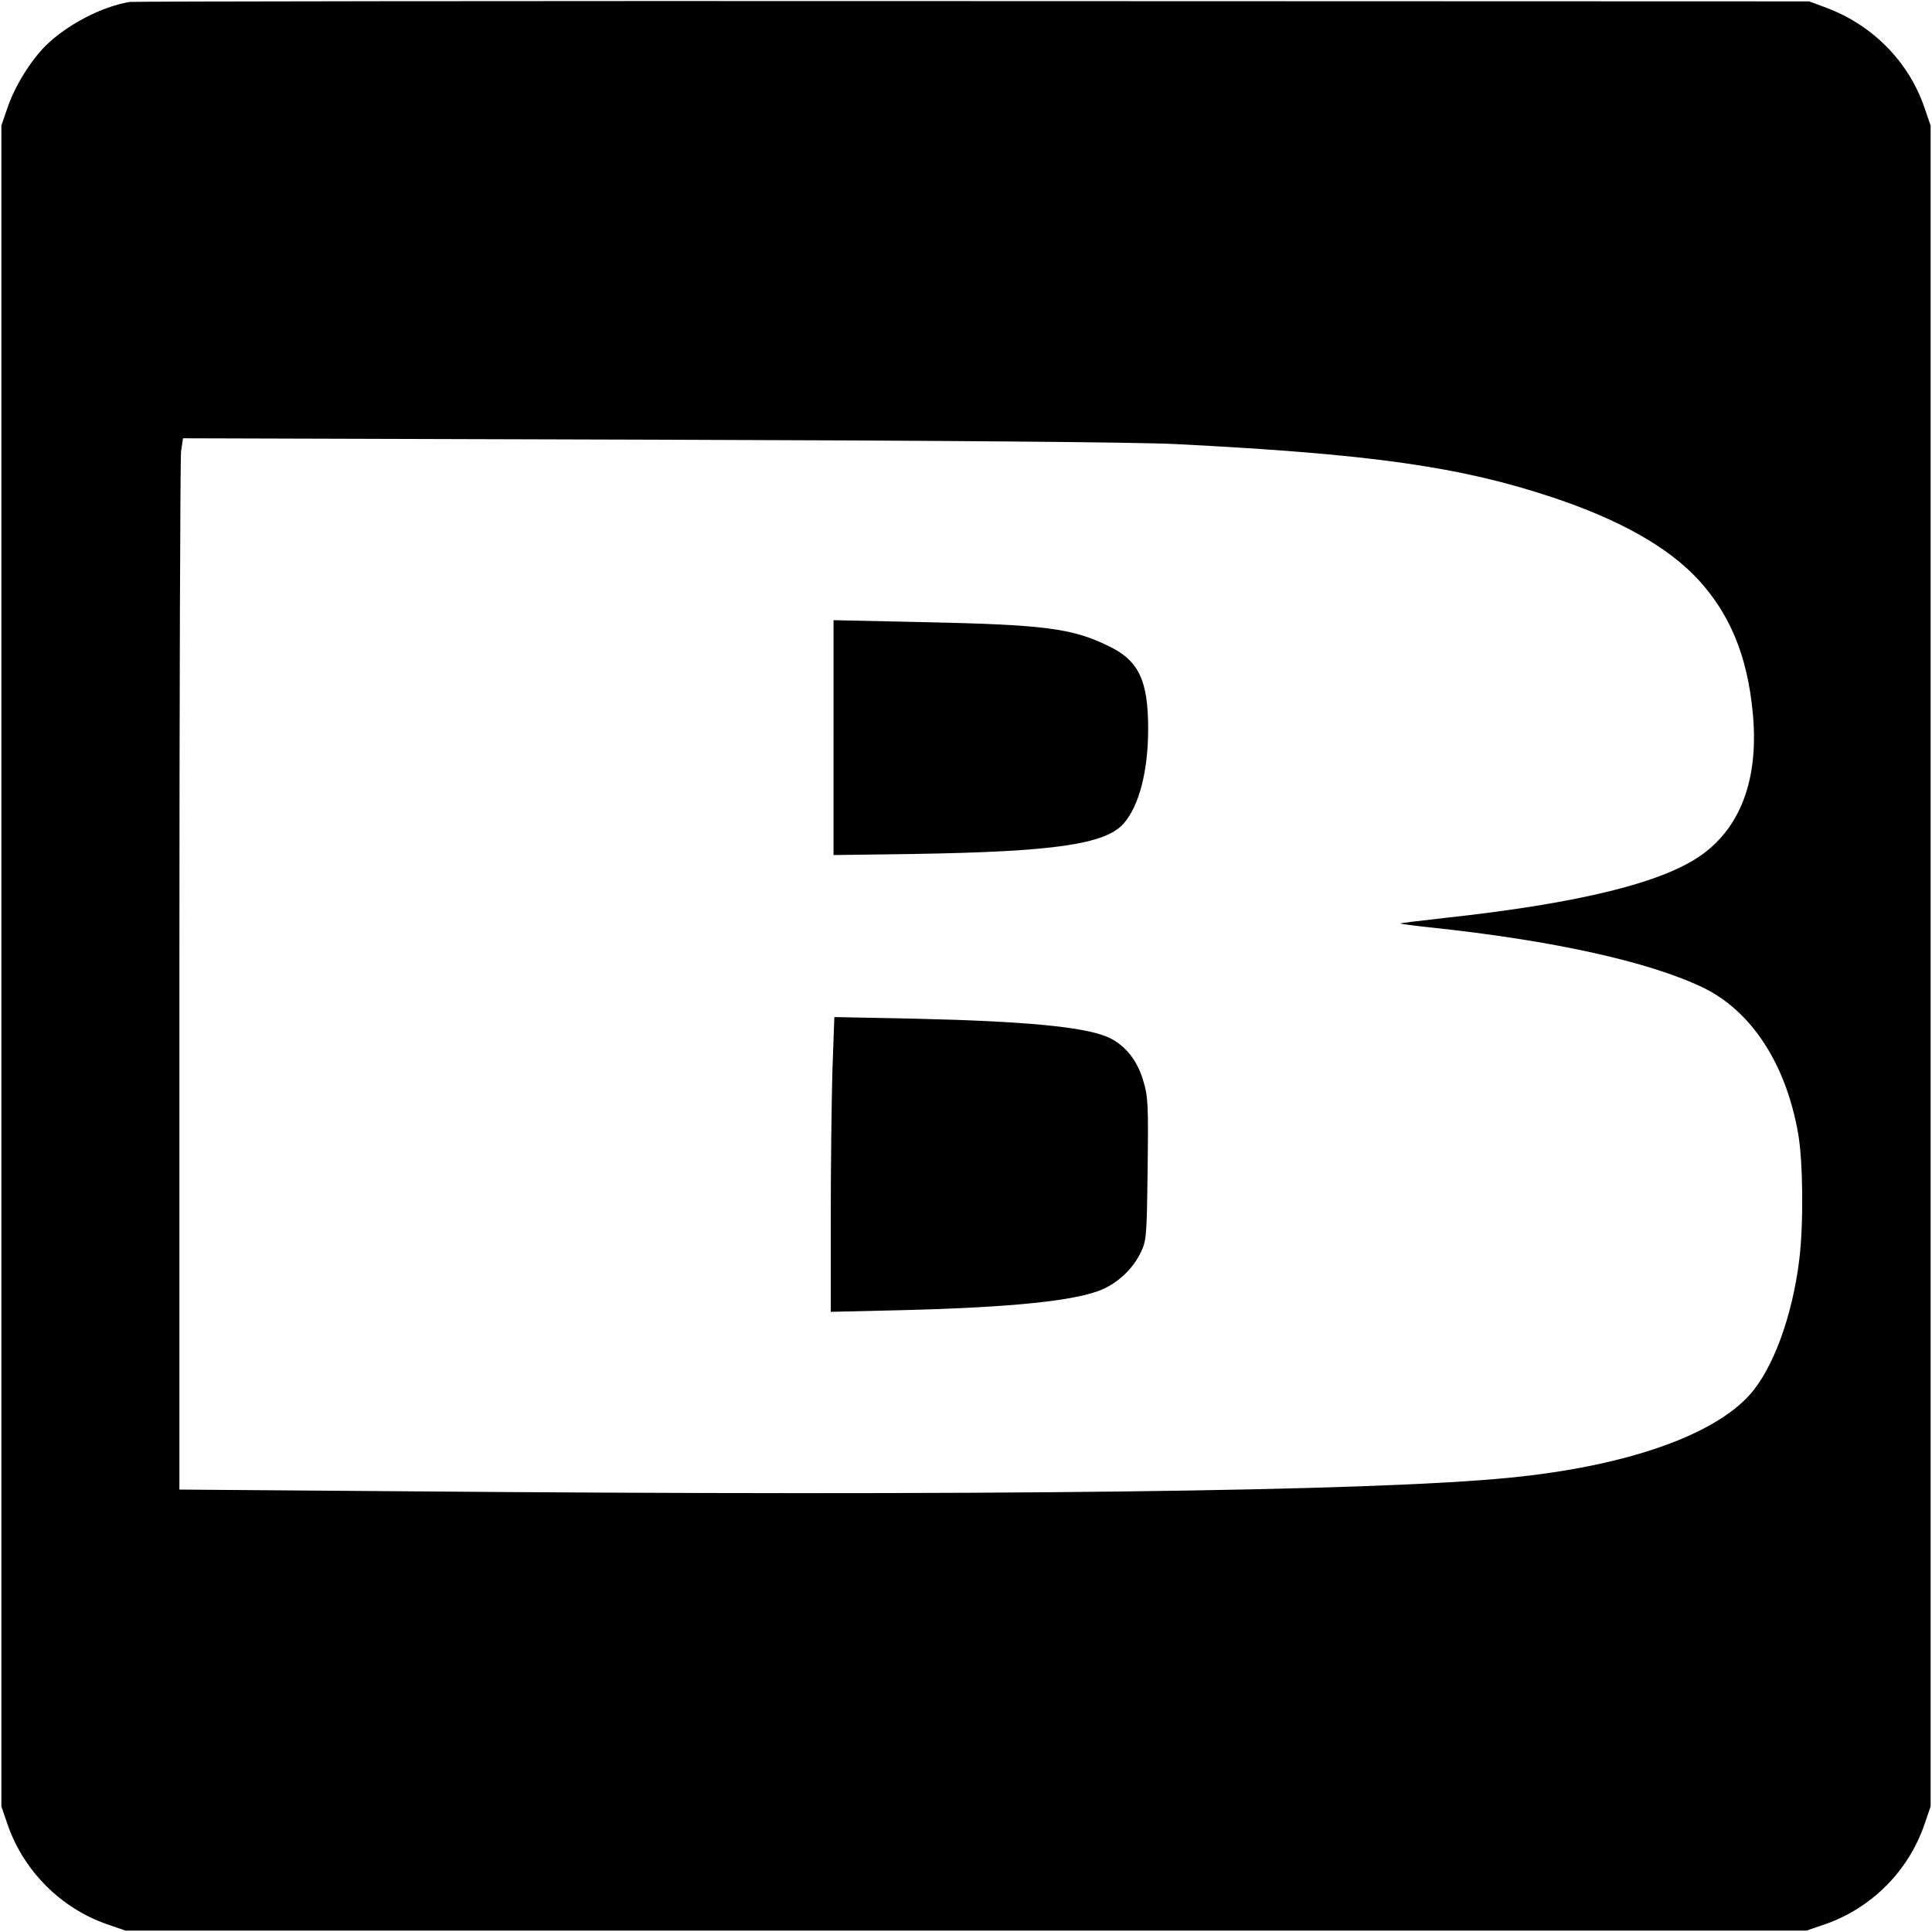 <?xml version="1.0" standalone="no"?>
<!DOCTYPE svg PUBLIC "-//W3C//DTD SVG 20010904//EN"
 "http://www.w3.org/TR/2001/REC-SVG-20010904/DTD/svg10.dtd">
<svg version="1.0" xmlns="http://www.w3.org/2000/svg"
 width="700pt" height="700pt" viewBox="0 0 700 700"
 preserveAspectRatio="xMidYMid meet">
<g transform="translate(0,700) scale(0.1,-0.1)"
fill="#000000" stroke="none">
<path d="M470 6993 c-102 -17 -226 -82 -304 -158 -55 -55 -111 -145 -138 -223
l-23 -67 0 -3045 0 -3045 23 -67 c58 -167 193 -302 360 -360 l67 -23 3045 0
3045 0 67 23 c168 58 302 192 360 360 l23 67 0 3045 0 3045 -23 67 c-57 165
-187 297 -355 360 l-62 23 -3030 1 c-1667 1 -3041 -1 -3055 -3z m3790 -1602
c710 -36 1032 -82 1365 -193 243 -81 419 -180 528 -298 114 -124 177 -274 197
-477 24 -234 -38 -413 -180 -517 -139 -103 -447 -179 -937 -232 -90 -10 -162
-19 -160 -20 1 -1 49 -8 107 -14 446 -47 794 -124 990 -218 176 -85 301 -277
345 -529 18 -101 20 -330 4 -458 -25 -203 -94 -392 -178 -487 -133 -150 -453
-261 -871 -302 -504 -50 -1911 -67 -4032 -49 l-788 6 0 1857 c0 1022 3 1878 6
1904 l7 48 1691 -5 c1044 -3 1773 -9 1906 -16z"/>
<path d="M3020 4328 l0 -426 293 4 c505 8 692 35 758 110 56 64 89 189 89 344
0 174 -34 247 -143 299 -132 65 -234 78 -679 87 l-318 7 0 -425z"/>
<path d="M3016 3121 c-3 -107 -6 -347 -6 -534 l0 -340 258 6 c400 10 632 34
728 76 57 26 108 74 135 129 23 45 24 58 27 305 3 237 2 264 -17 325 -22 74
-69 130 -131 156 -88 36 -301 56 -691 65 l-296 6 -7 -194z"/>
</g>
</svg>
